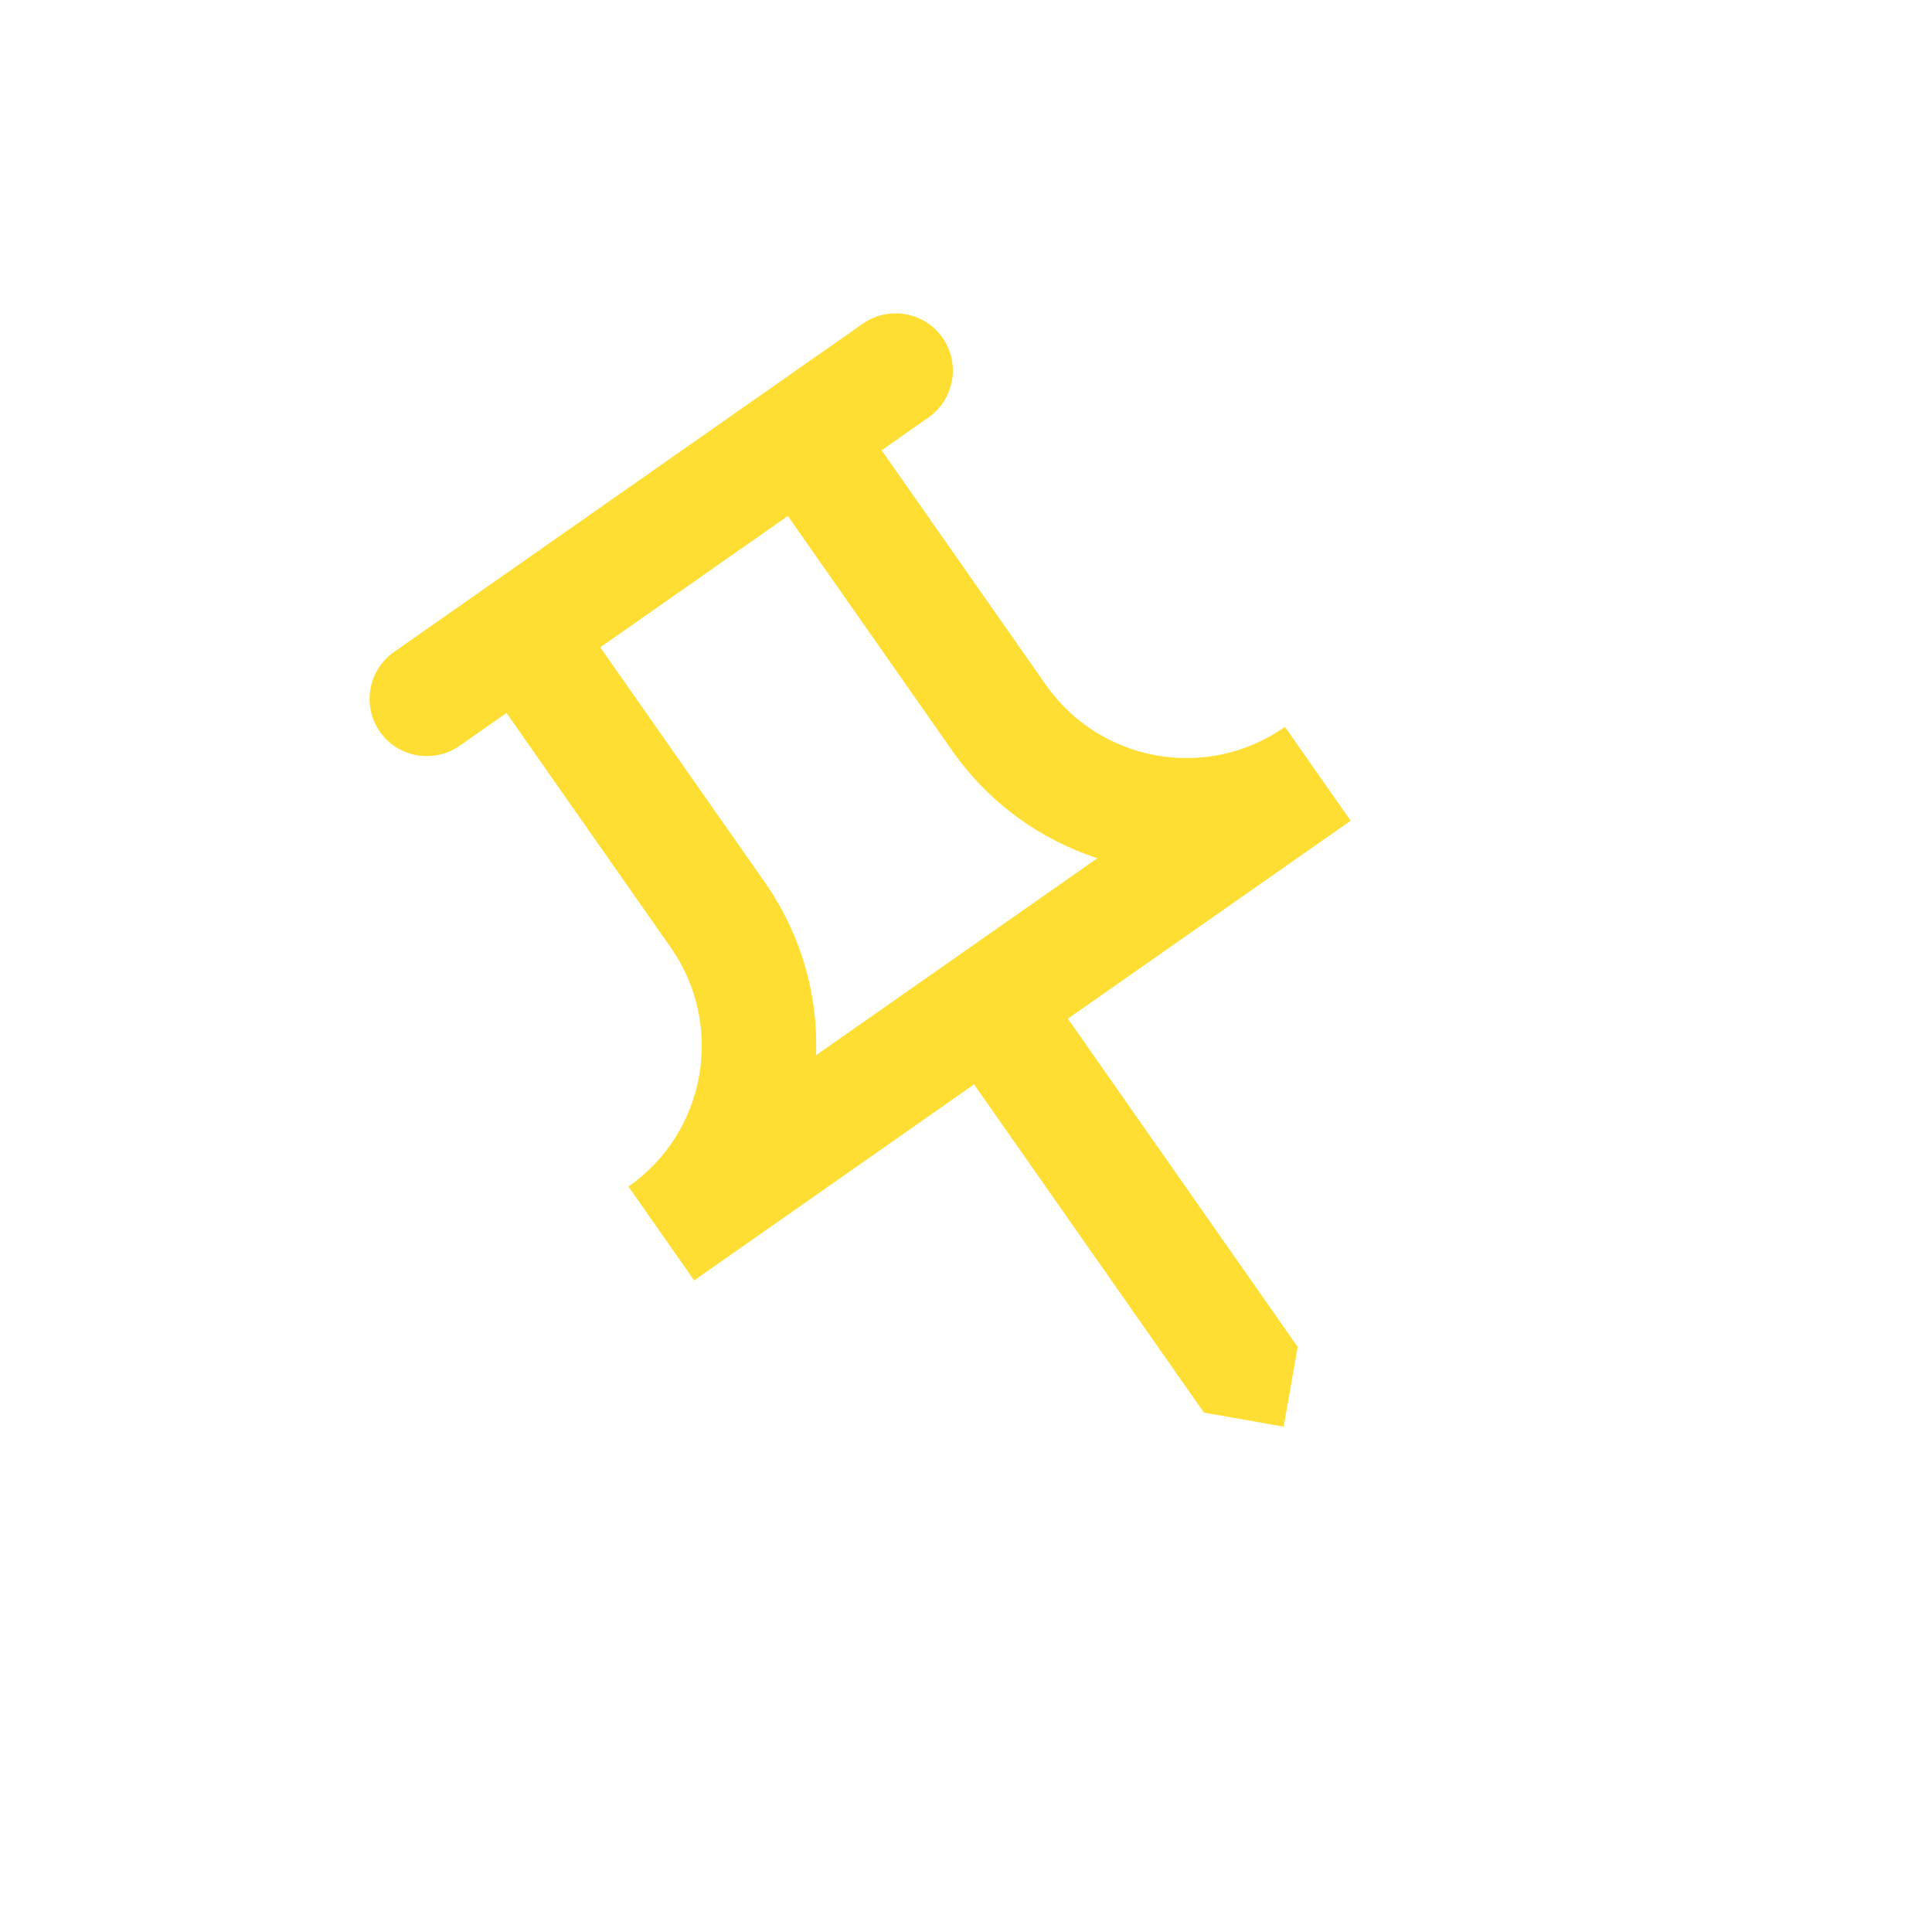 <svg width="45" height="45" viewBox="0 0 45 45" fill="none" xmlns="http://www.w3.org/2000/svg">
<g id="Push Pin Icon 1" clip-path="url(#clip0_433_185)">
<g id="Group">
<path id="Vector" d="M18.35 12.018L22.174 17.479C23.03 18.702 24.23 19.555 25.56 19.99L19.007 24.579C19.059 23.143 18.646 21.739 17.805 20.538L13.981 15.077L18.35 12.018ZM20.097 7.539L9.175 15.187C8.574 15.607 8.427 16.443 8.848 17.044C9.268 17.644 10.104 17.792 10.705 17.371L11.797 16.606L15.621 22.067C16.89 23.88 16.451 26.369 14.638 27.638L16.168 29.823L22.688 25.257L28.042 32.902L29.899 33.23L30.226 31.373L24.873 23.727L31.459 19.116L29.929 16.931C28.116 18.201 25.628 17.762 24.358 15.949L20.535 10.488L21.627 9.723C22.227 9.303 22.375 8.467 21.954 7.866C21.534 7.266 20.698 7.118 20.097 7.539Z" fill="#FFDE33"/>
</g>
</g>
<defs>
<clipPath id="clip0_433_185">
<rect width="32" height="32" fill="white" transform="translate(0 18.355) rotate(-35)"/>
</clipPath>
</defs>
</svg>
